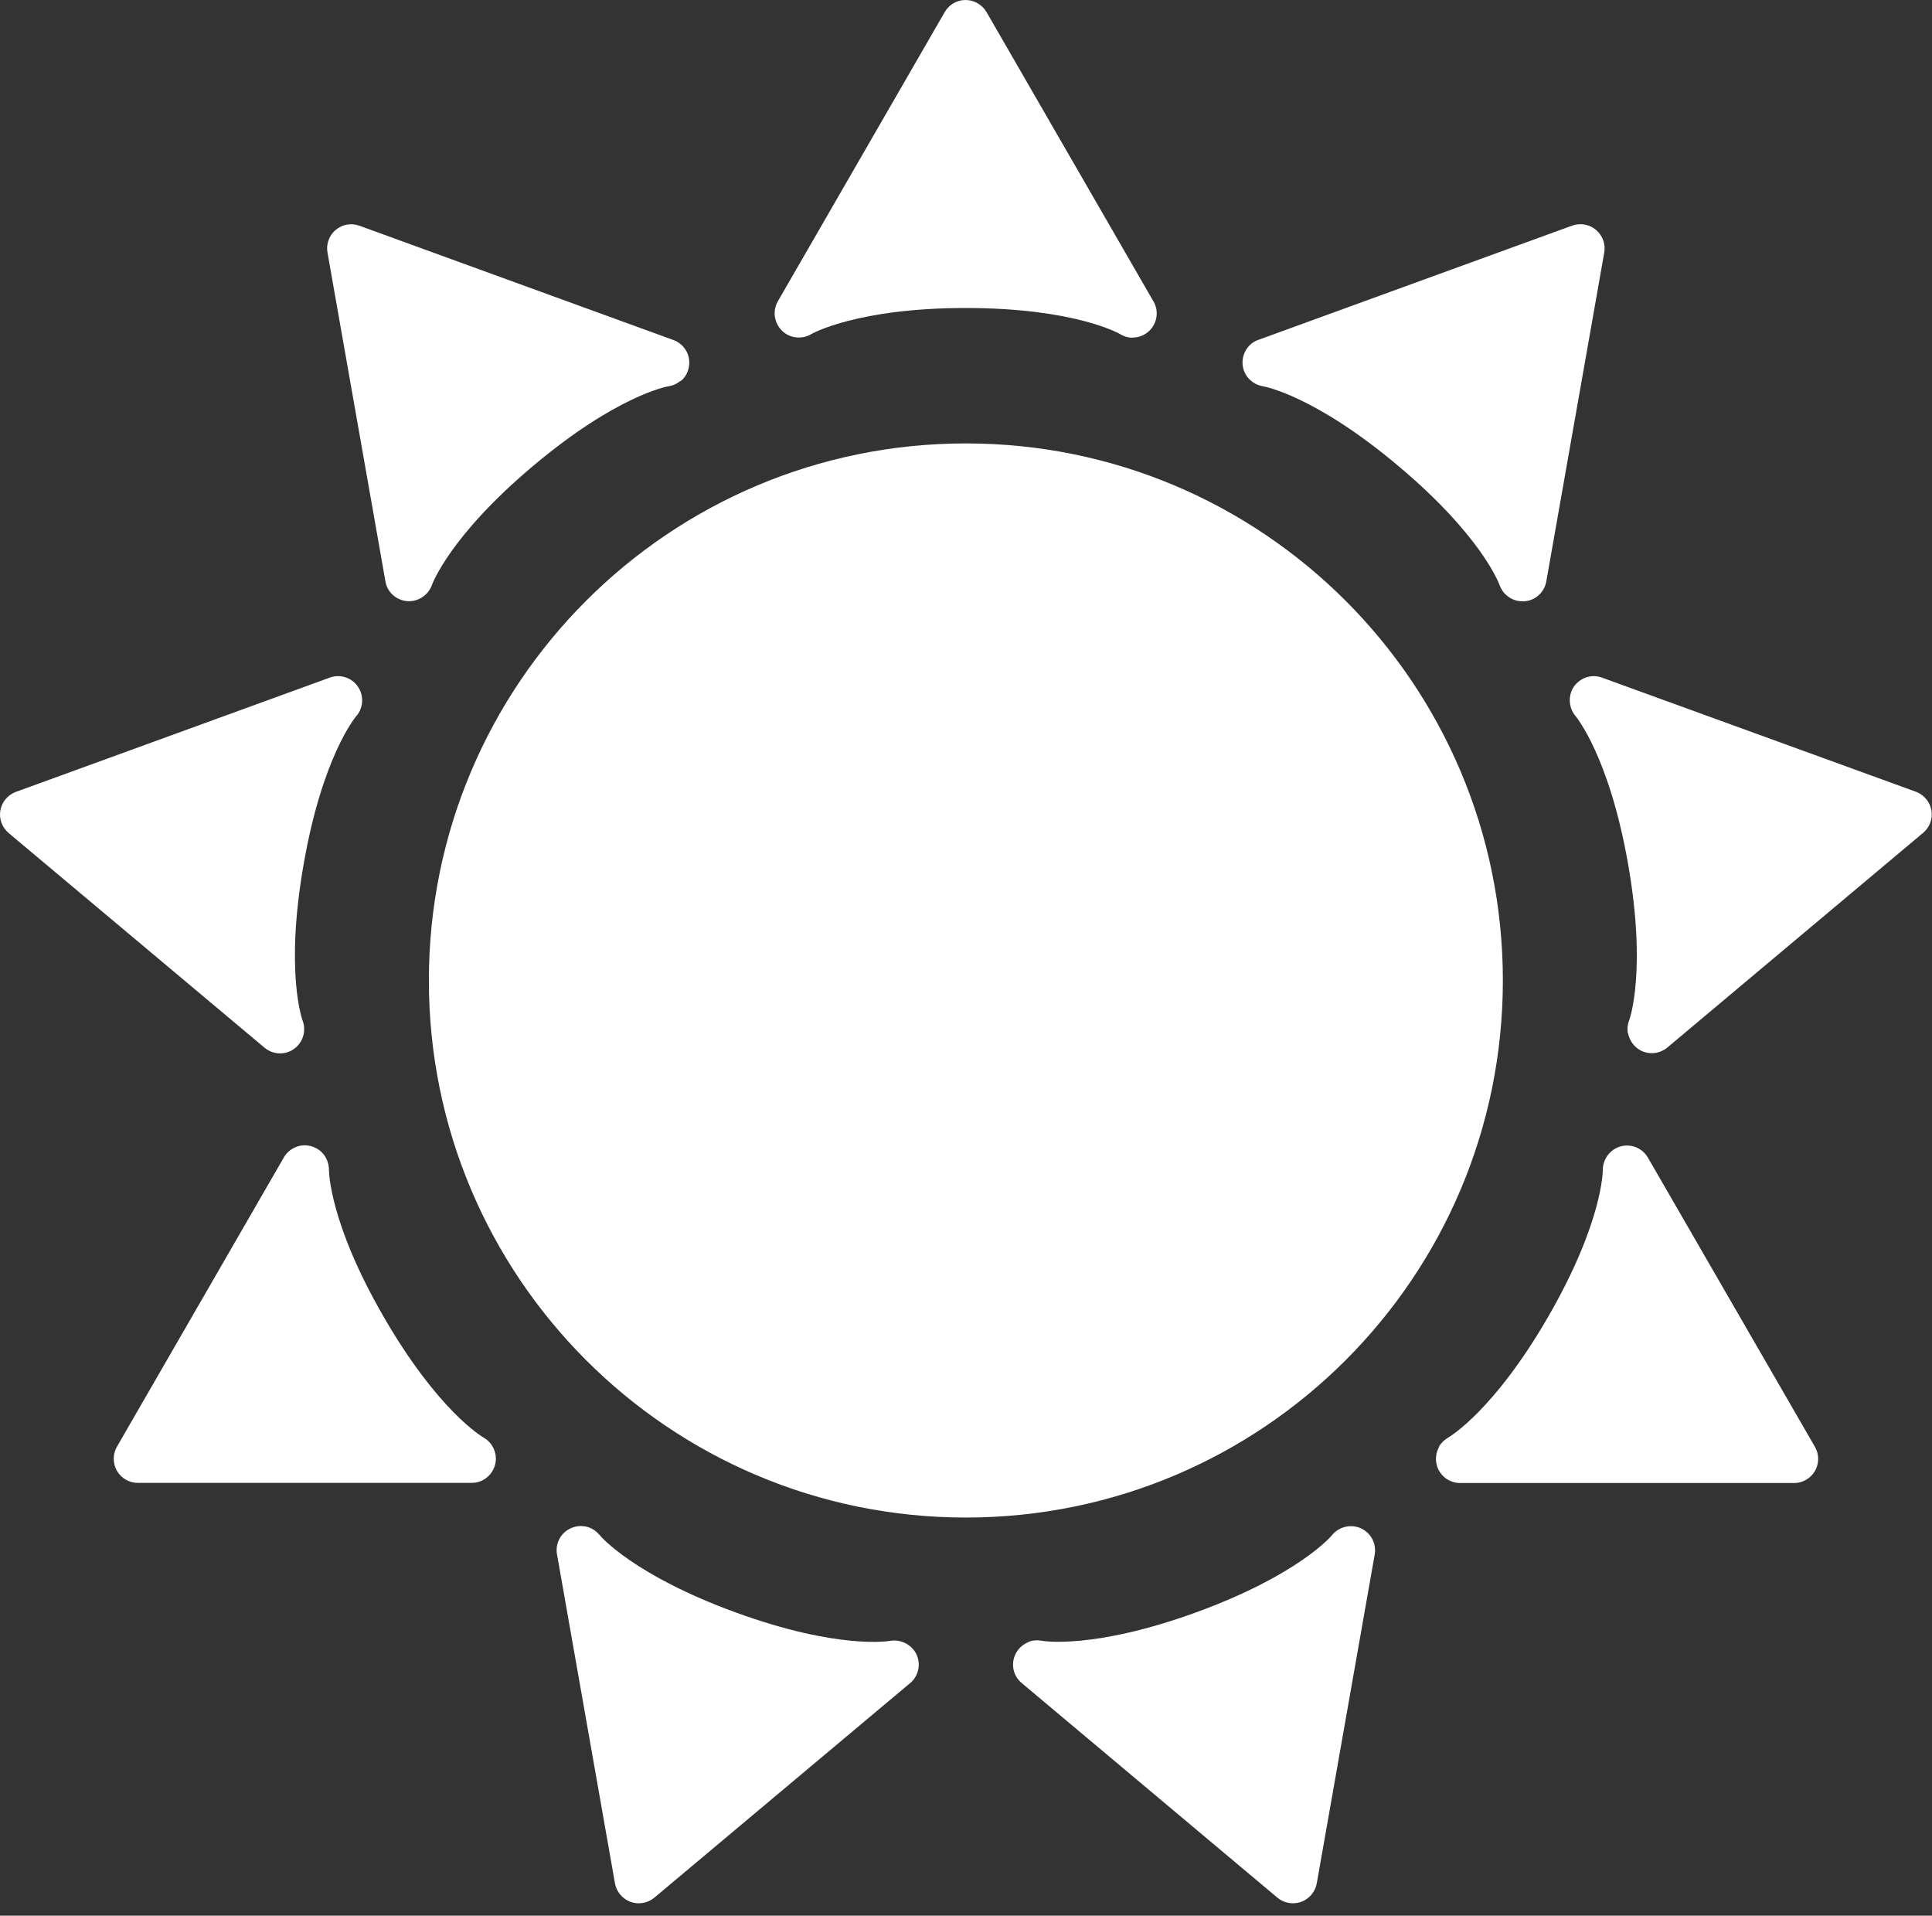<svg xmlns="http://www.w3.org/2000/svg" width="117" height="116" viewBox="0 0 117 116" fill="none"><rect x="0" y="0" width="117" height="116" fill="#333333" stroke="none"/><path d="M91.012 59.37C91.012 77.33 76.452 91.89 58.492 91.89C40.532 91.89 25.972 77.33 25.972 59.37C25.972 41.41 40.532 26.85 58.492 26.85C76.452 26.85 91.012 41.41 91.012 59.37Z" fill="white"></path><path d="M68.602 20.45C68.342 20.45 68.072 20.38 67.832 20.23C67.762 20.19 65.062 18.65 58.482 18.65C51.902 18.65 49.162 20.21 49.132 20.23C48.562 20.57 47.822 20.49 47.352 20.02C46.882 19.55 46.772 18.83 47.102 18.25L57.212 0.73C57.472 0.28 57.952 0 58.472 0C58.992 0 59.472 0.28 59.742 0.73L69.852 18.25C70.192 18.83 70.082 19.57 69.602 20.03C69.322 20.3 68.962 20.44 68.592 20.44L68.602 20.45Z" fill="white"></path><path d="M41.212 23.06C41.012 23.23 40.762 23.35 40.482 23.39C40.392 23.4 37.342 23.96 32.312 28.19C27.232 32.45 26.172 35.38 26.162 35.41C25.942 36.04 25.322 36.45 24.662 36.4C24.002 36.35 23.452 35.86 23.342 35.21L19.832 15.29C19.742 14.78 19.932 14.25 20.332 13.92C20.732 13.58 21.282 13.49 21.772 13.67L40.782 20.59C41.412 20.82 41.812 21.45 41.732 22.12C41.692 22.51 41.502 22.85 41.222 23.08L41.212 23.06Z" fill="white"></path><path d="M21.912 42.66C21.862 42.92 21.752 43.17 21.562 43.38C21.512 43.44 19.522 45.83 18.392 52.31C17.242 58.85 18.312 61.76 18.322 61.79C18.562 62.41 18.352 63.12 17.812 63.51C17.272 63.9 16.542 63.87 16.032 63.45L0.522 50.44C0.122 50.1 -0.068 49.58 0.022 49.07C0.112 48.56 0.472 48.13 0.962 47.95L19.972 41.03C20.602 40.8 21.312 41.03 21.682 41.59C21.902 41.91 21.972 42.3 21.912 42.66Z" fill="white"></path><path d="M19.722 70.08C19.852 70.31 19.922 70.57 19.922 70.85C19.922 70.93 19.942 74.04 23.232 79.73C26.552 85.48 29.242 87.02 29.272 87.04C29.852 87.36 30.152 88.05 29.982 88.69C29.812 89.33 29.242 89.79 28.572 89.79H8.342C7.822 89.79 7.342 89.51 7.082 89.06C6.822 88.61 6.822 88.05 7.082 87.6L17.192 70.08C17.532 69.5 18.222 69.22 18.862 69.41C19.232 69.52 19.542 69.76 19.722 70.08Z" fill="white"></path><path d="M35.672 92.49C35.922 92.58 36.142 92.74 36.322 92.96C36.372 93.03 38.392 95.39 44.562 97.64C50.802 99.91 53.852 99.36 53.882 99.36C54.532 99.24 55.202 99.57 55.492 100.16C55.782 100.76 55.632 101.48 55.122 101.91L39.622 114.91C39.222 115.24 38.672 115.34 38.182 115.16C37.692 114.98 37.332 114.55 37.242 114.04L33.732 94.12C33.612 93.46 33.962 92.8 34.582 92.53C34.942 92.37 35.332 92.37 35.672 92.49Z" fill="white"></path><path d="M62.292 99.41C62.542 99.32 62.812 99.3 63.092 99.35C63.172 99.37 66.232 99.88 72.412 97.64C78.652 95.37 80.642 92.99 80.662 92.96C81.082 92.44 81.802 92.27 82.412 92.54C83.022 92.82 83.362 93.46 83.252 94.12L79.742 114.04C79.652 114.55 79.292 114.98 78.802 115.16C78.312 115.34 77.762 115.24 77.362 114.91L61.872 101.91C61.352 101.48 61.202 100.75 61.502 100.15C61.672 99.8 61.972 99.55 62.312 99.42L62.292 99.41Z" fill="white"></path><path d="M87.142 87.6C87.272 87.37 87.472 87.18 87.712 87.04C87.782 87 90.462 85.43 93.752 79.74C97.072 73.99 97.062 70.89 97.062 70.86C97.062 70.2 97.492 69.6 98.132 69.42C98.772 69.24 99.452 69.51 99.792 70.09L109.912 87.61C110.172 88.06 110.172 88.62 109.912 89.07C109.652 89.52 109.162 89.8 108.652 89.8H88.422C87.752 89.8 87.162 89.34 87.002 88.69C86.912 88.31 86.972 87.93 87.152 87.61L87.142 87.6Z" fill="white"></path><path d="M98.582 62.57C98.532 62.31 98.562 62.03 98.662 61.78C98.692 61.7 99.732 58.78 98.592 52.3C97.442 45.76 95.432 43.39 95.422 43.37C94.992 42.87 94.942 42.12 95.312 41.58C95.692 41.03 96.392 40.8 97.012 41.03L116.022 47.94C116.512 48.12 116.872 48.55 116.962 49.06C117.052 49.57 116.862 50.1 116.462 50.43L100.972 63.43C100.452 63.86 99.712 63.89 99.172 63.49C98.862 63.26 98.662 62.92 98.592 62.56L98.582 62.57Z" fill="white"></path><path d="M91.252 36.06C91.042 35.89 90.892 35.66 90.802 35.4C90.772 35.32 89.692 32.41 84.652 28.19C79.572 23.92 76.512 23.39 76.482 23.39C75.832 23.28 75.312 22.75 75.252 22.09C75.192 21.43 75.572 20.8 76.202 20.58L95.212 13.66C95.702 13.49 96.252 13.58 96.652 13.92C97.052 14.26 97.242 14.78 97.152 15.29L93.642 35.21C93.522 35.87 92.972 36.37 92.302 36.41C91.912 36.43 91.542 36.31 91.262 36.07L91.252 36.06Z" fill="white"></path></svg>